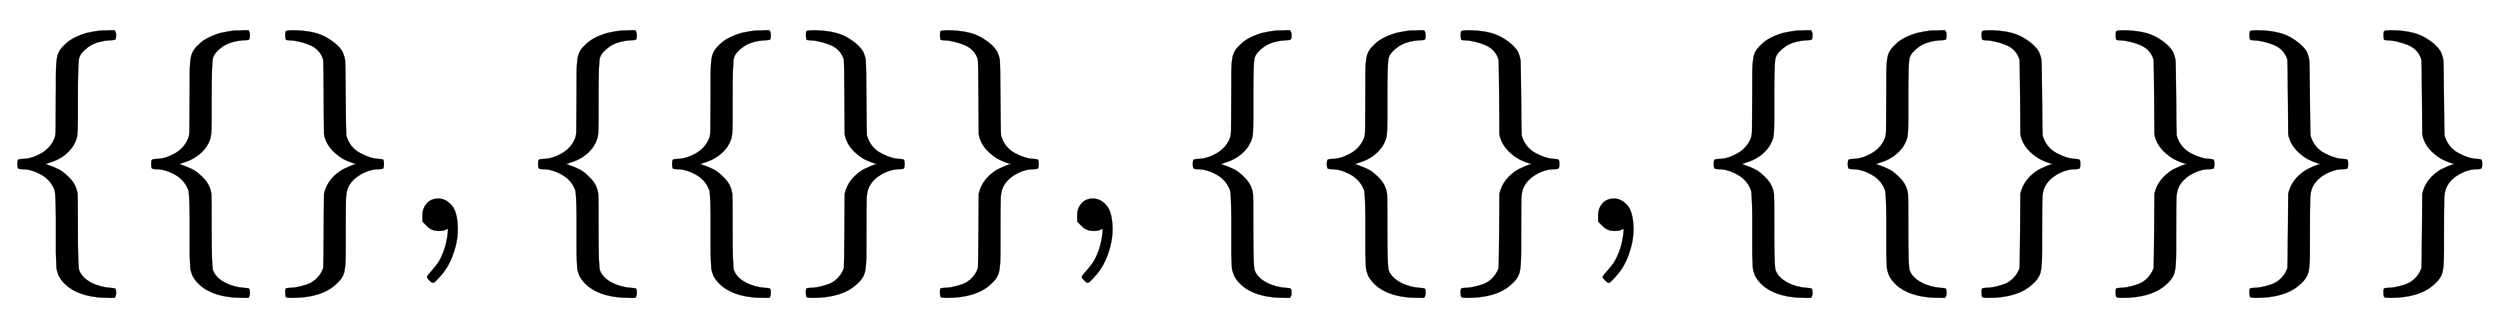 <svg xmlns:xlink="http://www.w3.org/1999/xlink" width="21.701ex" height="2.843ex" style="vertical-align: -0.838ex;" viewBox="0 -863.1 9343.5 1223.9" role="img" focusable="false" xmlns="http://www.w3.org/2000/svg" aria-labelledby="MathJax-SVG-1-Title"><title id="MathJax-SVG-1-Title">StartSet empty set comma StartSet empty set EndSet comma StartSet empty set comma StartSet empty set EndSet EndSet EndSet</title><defs aria-hidden="true"><path stroke-width="1" id="E1-MJMAIN-7B" d="M434 -231Q434 -244 428 -250H410Q281 -250 230 -184Q225 -177 222 -172T217 -161T213 -148T211 -133T210 -111T209 -84T209 -47T209 0Q209 21 209 53Q208 142 204 153Q203 154 203 155Q189 191 153 211T82 231Q71 231 68 234T65 250T68 266T82 269Q116 269 152 289T203 345Q208 356 208 377T209 529V579Q209 634 215 656T244 698Q270 724 324 740Q361 748 377 749Q379 749 390 749T408 750H428Q434 744 434 732Q434 719 431 716Q429 713 415 713Q362 710 332 689T296 647Q291 634 291 499V417Q291 370 288 353T271 314Q240 271 184 255L170 250L184 245Q202 239 220 230T262 196T290 137Q291 131 291 1Q291 -134 296 -147Q306 -174 339 -192T415 -213Q429 -213 431 -216Q434 -219 434 -231Z"></path><path stroke-width="1" id="E1-MJMAIN-7D" d="M65 731Q65 745 68 747T88 750Q171 750 216 725T279 670Q288 649 289 635T291 501Q292 362 293 357Q306 312 345 291T417 269Q428 269 431 266T434 250T431 234T417 231Q380 231 345 210T298 157Q293 143 292 121T291 -28V-79Q291 -134 285 -156T256 -198Q202 -250 89 -250Q71 -250 68 -247T65 -230Q65 -224 65 -223T66 -218T69 -214T77 -213Q91 -213 108 -210T146 -200T183 -177T207 -139Q208 -134 209 3L210 139Q223 196 280 230Q315 247 330 250Q305 257 280 270Q225 304 212 352L210 362L209 498Q208 635 207 640Q195 680 154 696T77 713Q68 713 67 716T65 731Z"></path><path stroke-width="1" id="E1-MJMAIN-2C" d="M78 35T78 60T94 103T137 121Q165 121 187 96T210 8Q210 -27 201 -60T180 -117T154 -158T130 -185T117 -194Q113 -194 104 -185T95 -172Q95 -168 106 -156T131 -126T157 -76T173 -3V9L172 8Q170 7 167 6T161 3T152 1T140 0Q113 0 96 17Z"></path></defs><g stroke="currentColor" fill="currentColor" stroke-width="0" transform="matrix(1 0 0 -1 0 0)" aria-hidden="true"> <use xlink:href="#E1-MJMAIN-7B" x="0" y="0"></use> <use xlink:href="#E1-MJMAIN-7B" x="500" y="0"></use> <use xlink:href="#E1-MJMAIN-7D" x="1001" y="0"></use> <use xlink:href="#E1-MJMAIN-2C" x="1501" y="0"></use> <use xlink:href="#E1-MJMAIN-7B" x="1946" y="0"></use> <use xlink:href="#E1-MJMAIN-7B" x="2447" y="0"></use> <use xlink:href="#E1-MJMAIN-7D" x="2947" y="0"></use> <use xlink:href="#E1-MJMAIN-7D" x="3448" y="0"></use> <use xlink:href="#E1-MJMAIN-2C" x="3948" y="0"></use> <use xlink:href="#E1-MJMAIN-7B" x="4393" y="0"></use> <use xlink:href="#E1-MJMAIN-7B" x="4894" y="0"></use> <use xlink:href="#E1-MJMAIN-7D" x="5394" y="0"></use> <use xlink:href="#E1-MJMAIN-2C" x="5895" y="0"></use> <use xlink:href="#E1-MJMAIN-7B" x="6340" y="0"></use> <use xlink:href="#E1-MJMAIN-7B" x="6841" y="0"></use> <use xlink:href="#E1-MJMAIN-7D" x="7341" y="0"></use> <use xlink:href="#E1-MJMAIN-7D" x="7842" y="0"></use> <use xlink:href="#E1-MJMAIN-7D" x="8342" y="0"></use> <use xlink:href="#E1-MJMAIN-7D" x="8843" y="0"></use></g></svg>